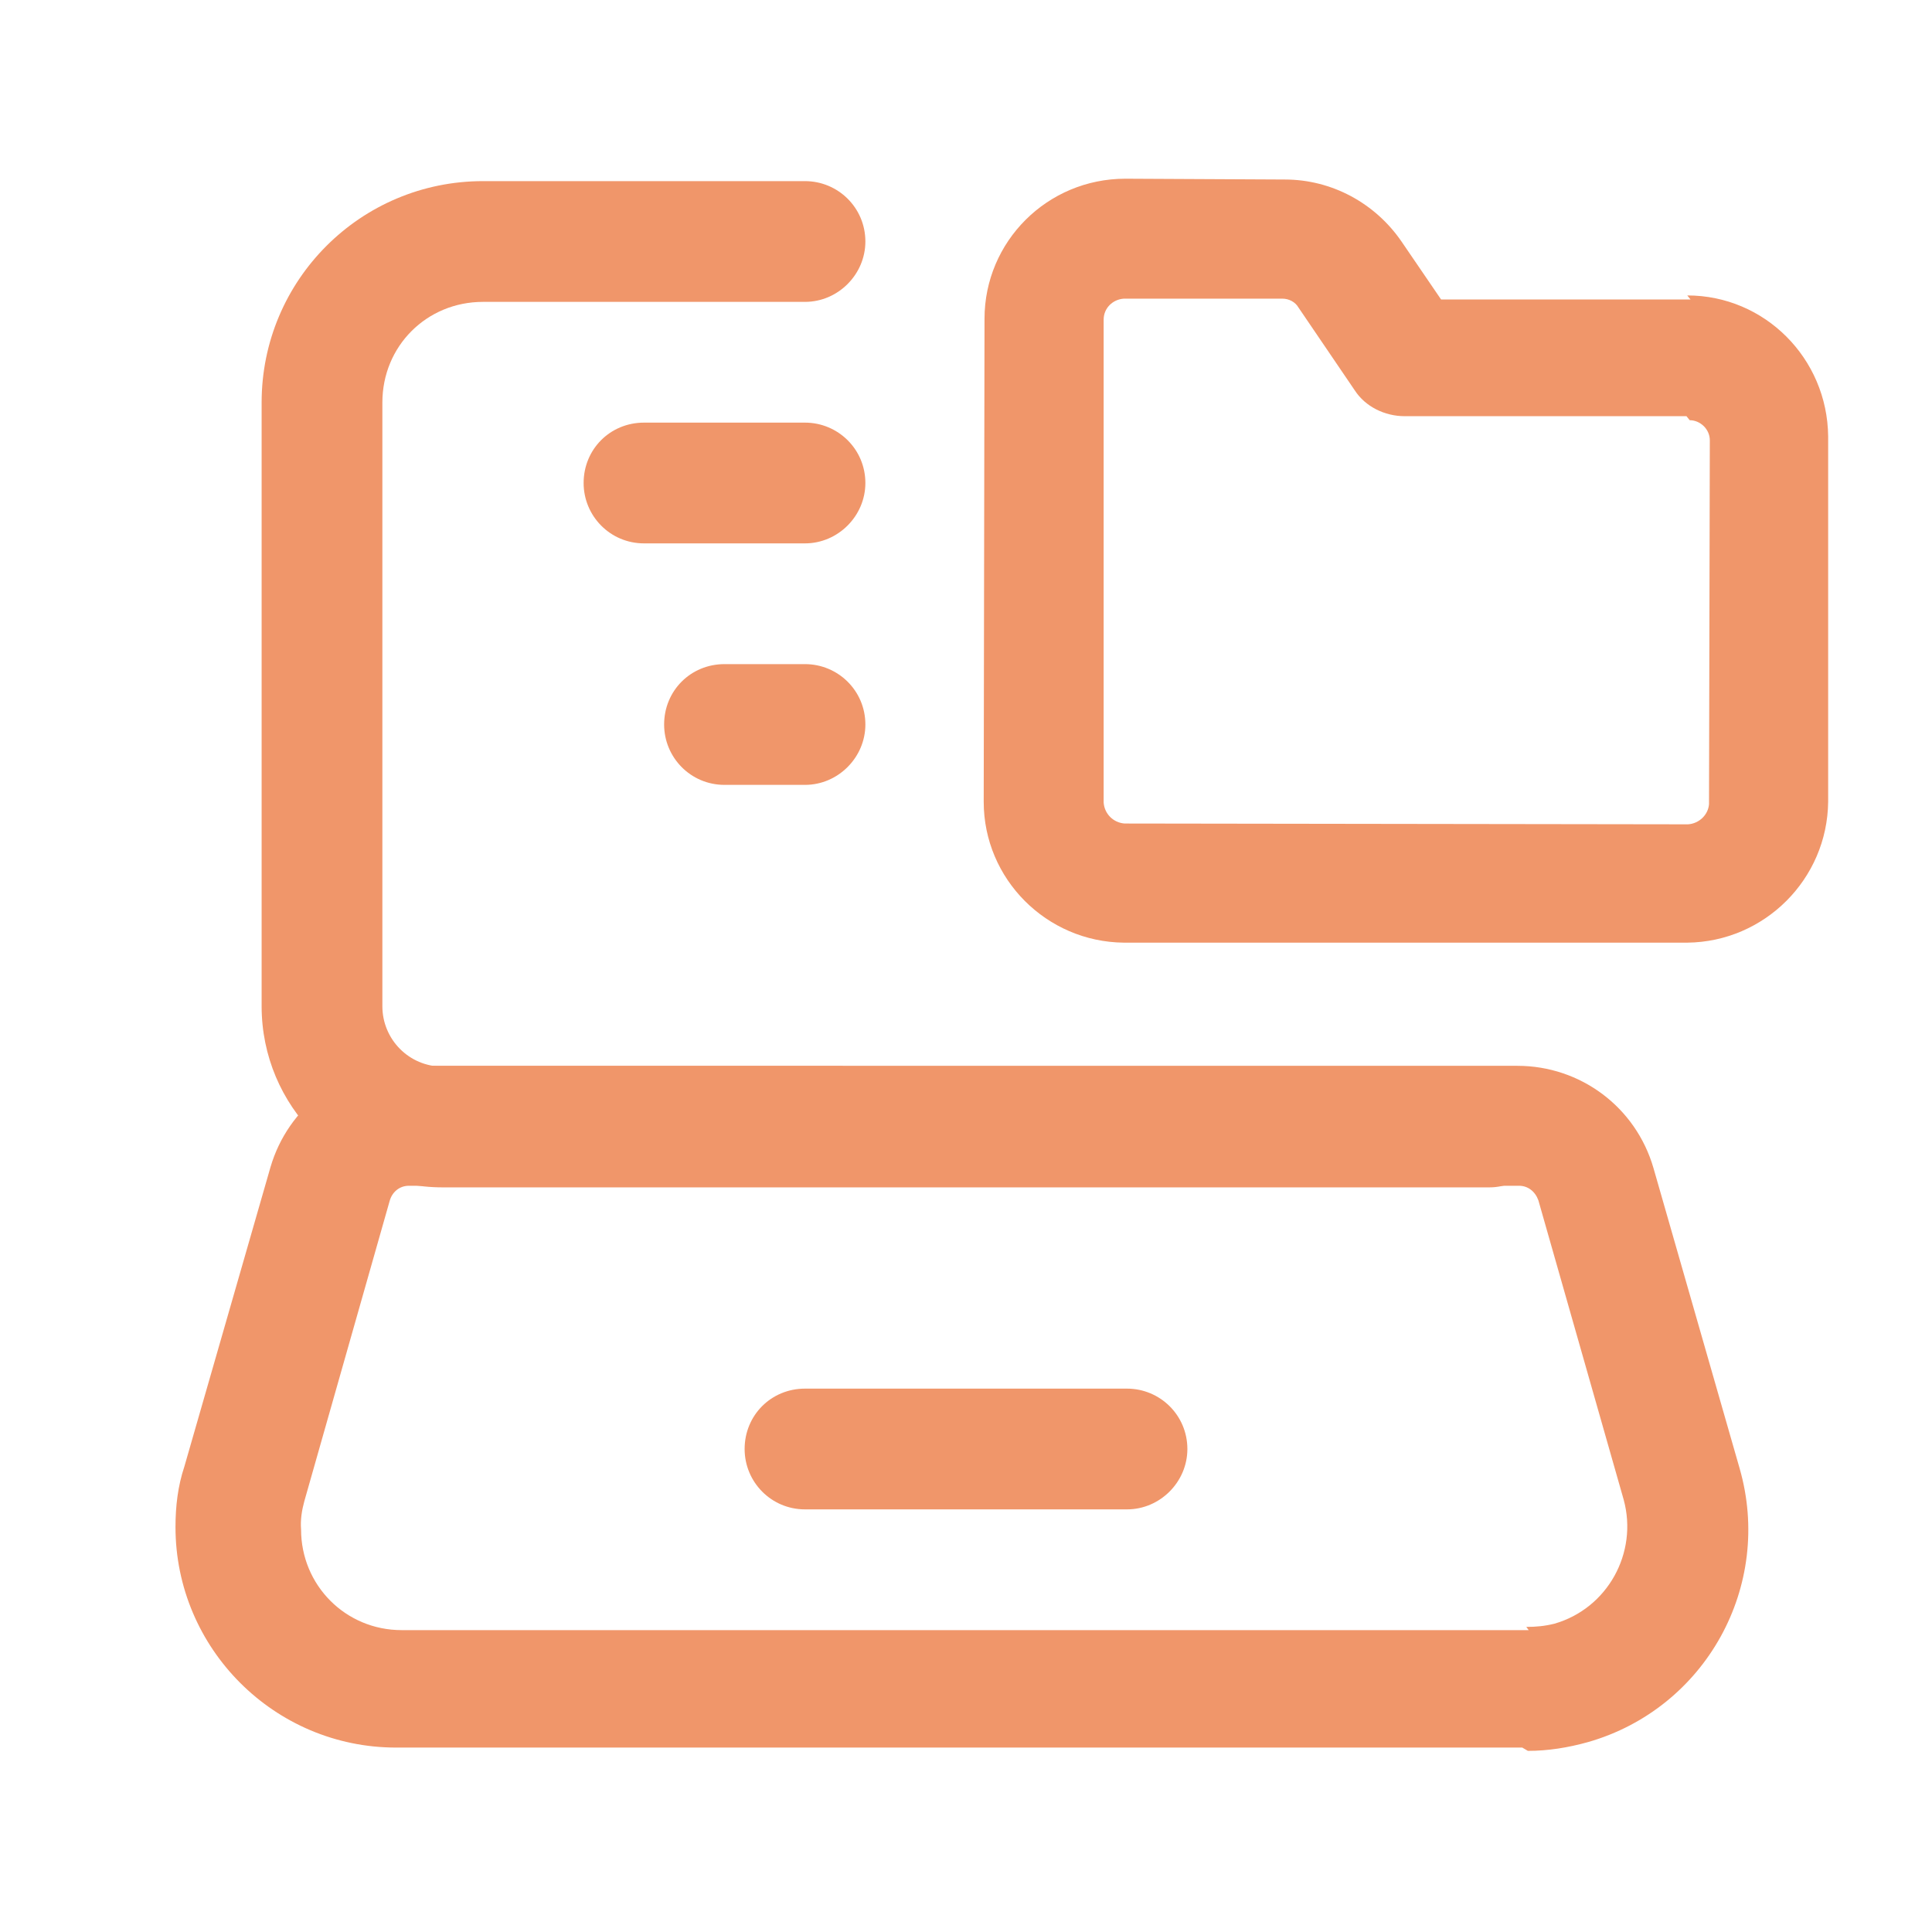 <?xml version="1.0" encoding="UTF-8"?> <svg xmlns="http://www.w3.org/2000/svg" viewBox="0 0 24 24"><path fill="none" d="M0 0h24v24H0Z"></path><g fill="#F0966A"><path d="M8 6.75h2c.41 0 .75-.34.75-.75 0-.42-.34-.75-.75-.75H8c-.42 0-.75.33-.75.75 0 .41.33.75.75.75Z"></path><path d="M9 9.75h1c.41 0 .75-.34.75-.75 0-.42-.34-.75-.75-.75H9c-.42 0-.75.33-.75.75 0 .41.33.75.75.75Z"></path><path d="M21 3.72h-3.5l.62.32L17.41 3c-.33-.48-.87-.77-1.45-.77l-1.98-.01c-.97 0-1.75.78-1.75 1.74l-.01 6c0 .96.78 1.74 1.74 1.75l7 0c.96-.01 1.74-.79 1.75-1.75l0-4.54c-.01-.97-.79-1.75-1.75-1.75Zm-.01 1.5c.13 0 .25.11.25.25l-.01 4.52c-.01.13-.12.24-.26.25l-7-.01c-.14-.01-.25-.12-.26-.26l0-6c0-.14.11-.25.25-.26l1.97 0c.08 0 .16.04.2.11l.7 1.03c.13.2.37.32.62.32h3.5Z"></path><path d="M18.5 13.25h-13c-.42 0-.75-.34-.75-.75V5c0-.7.55-1.25 1.25-1.25h4c.41 0 .75-.34.75-.75 0-.42-.34-.75-.75-.75H6C4.48 2.25 3.25 3.48 3.25 5v7.5c0 1.24 1 2.25 2.25 2.25h13c.41 0 .75-.34.75-.75 0-.42-.34-.75-.75-.75Z"></path><path d="M18.99 20.25h-14c-.7 0-1.25-.56-1.25-1.25 -.01-.12.01-.24.04-.35l1.06-3.73c.03-.11.12-.19.24-.19l13.79 0c.11 0 .2.07.24.18l1.06 3.72c.18.66-.2 1.35-.86 1.54 -.12.03-.23.04-.35.04Zm-.01 1.5c.25 0 .5-.04.75-.11 1.46-.42 2.3-1.94 1.88-3.4l-1.07-3.73c-.22-.76-.91-1.27-1.69-1.27l-13.8-.001c-.79-.01-1.47.51-1.69 1.26l-1.07 3.72c-.08.24-.11.49-.11.75 0 1.51 1.23 2.74 2.74 2.74l13.99 0Z"></path><path d="M10 18.75h4c.41 0 .75-.34.75-.75 0-.42-.34-.75-.75-.75h-4c-.42 0-.75.33-.75.75 0 .41.33.75.75.75Z"></path></g></svg> 